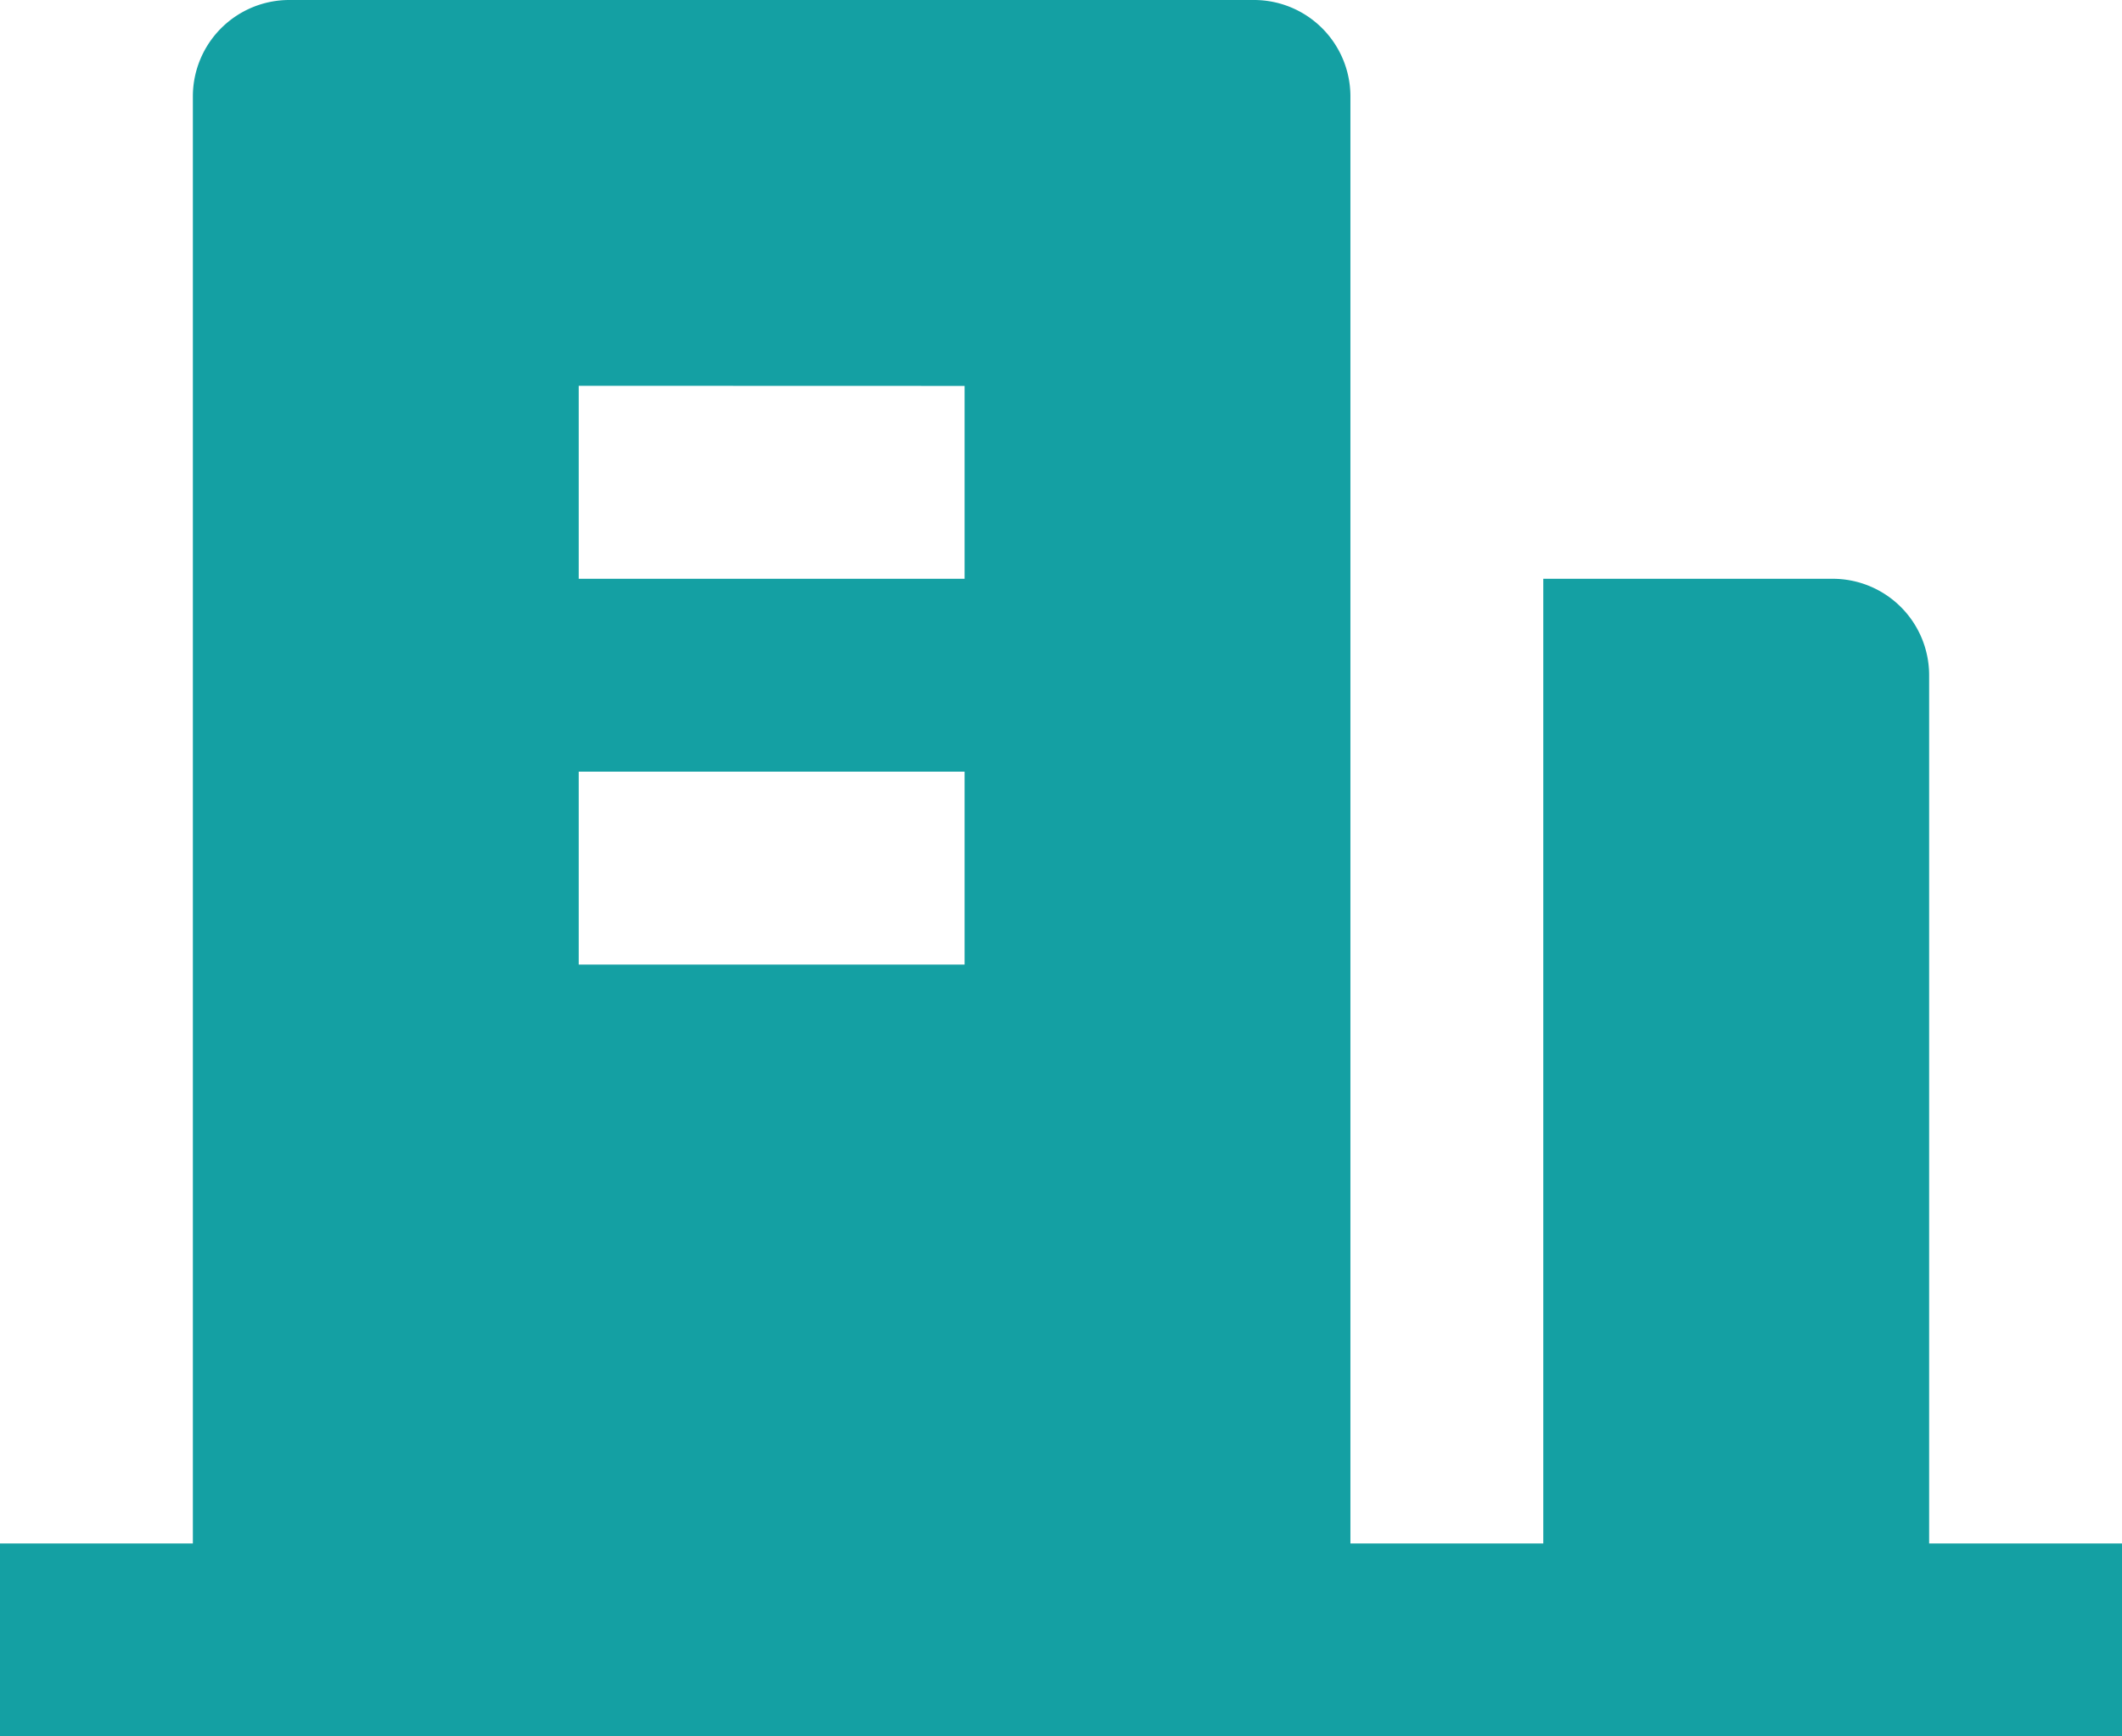 <svg xmlns="http://www.w3.org/2000/svg" width="18" height="14.727" viewBox="0 0 18 14.727">
  <path id="Path_6497" data-name="Path 6497" d="M17.364,16.091H19v1.636H1V16.091H2.636V3.818A.818.818,0,0,1,3.455,3h8.182a.818.818,0,0,1,.818.818V16.091h1.636V7.909h2.455a.818.818,0,0,1,.818.818ZM5.909,9.545v1.636H9.182V9.545Zm0-3.273V7.909H9.182V6.273Z" transform="translate(-1 -3)" fill="#14a0a3"/>
</svg>
